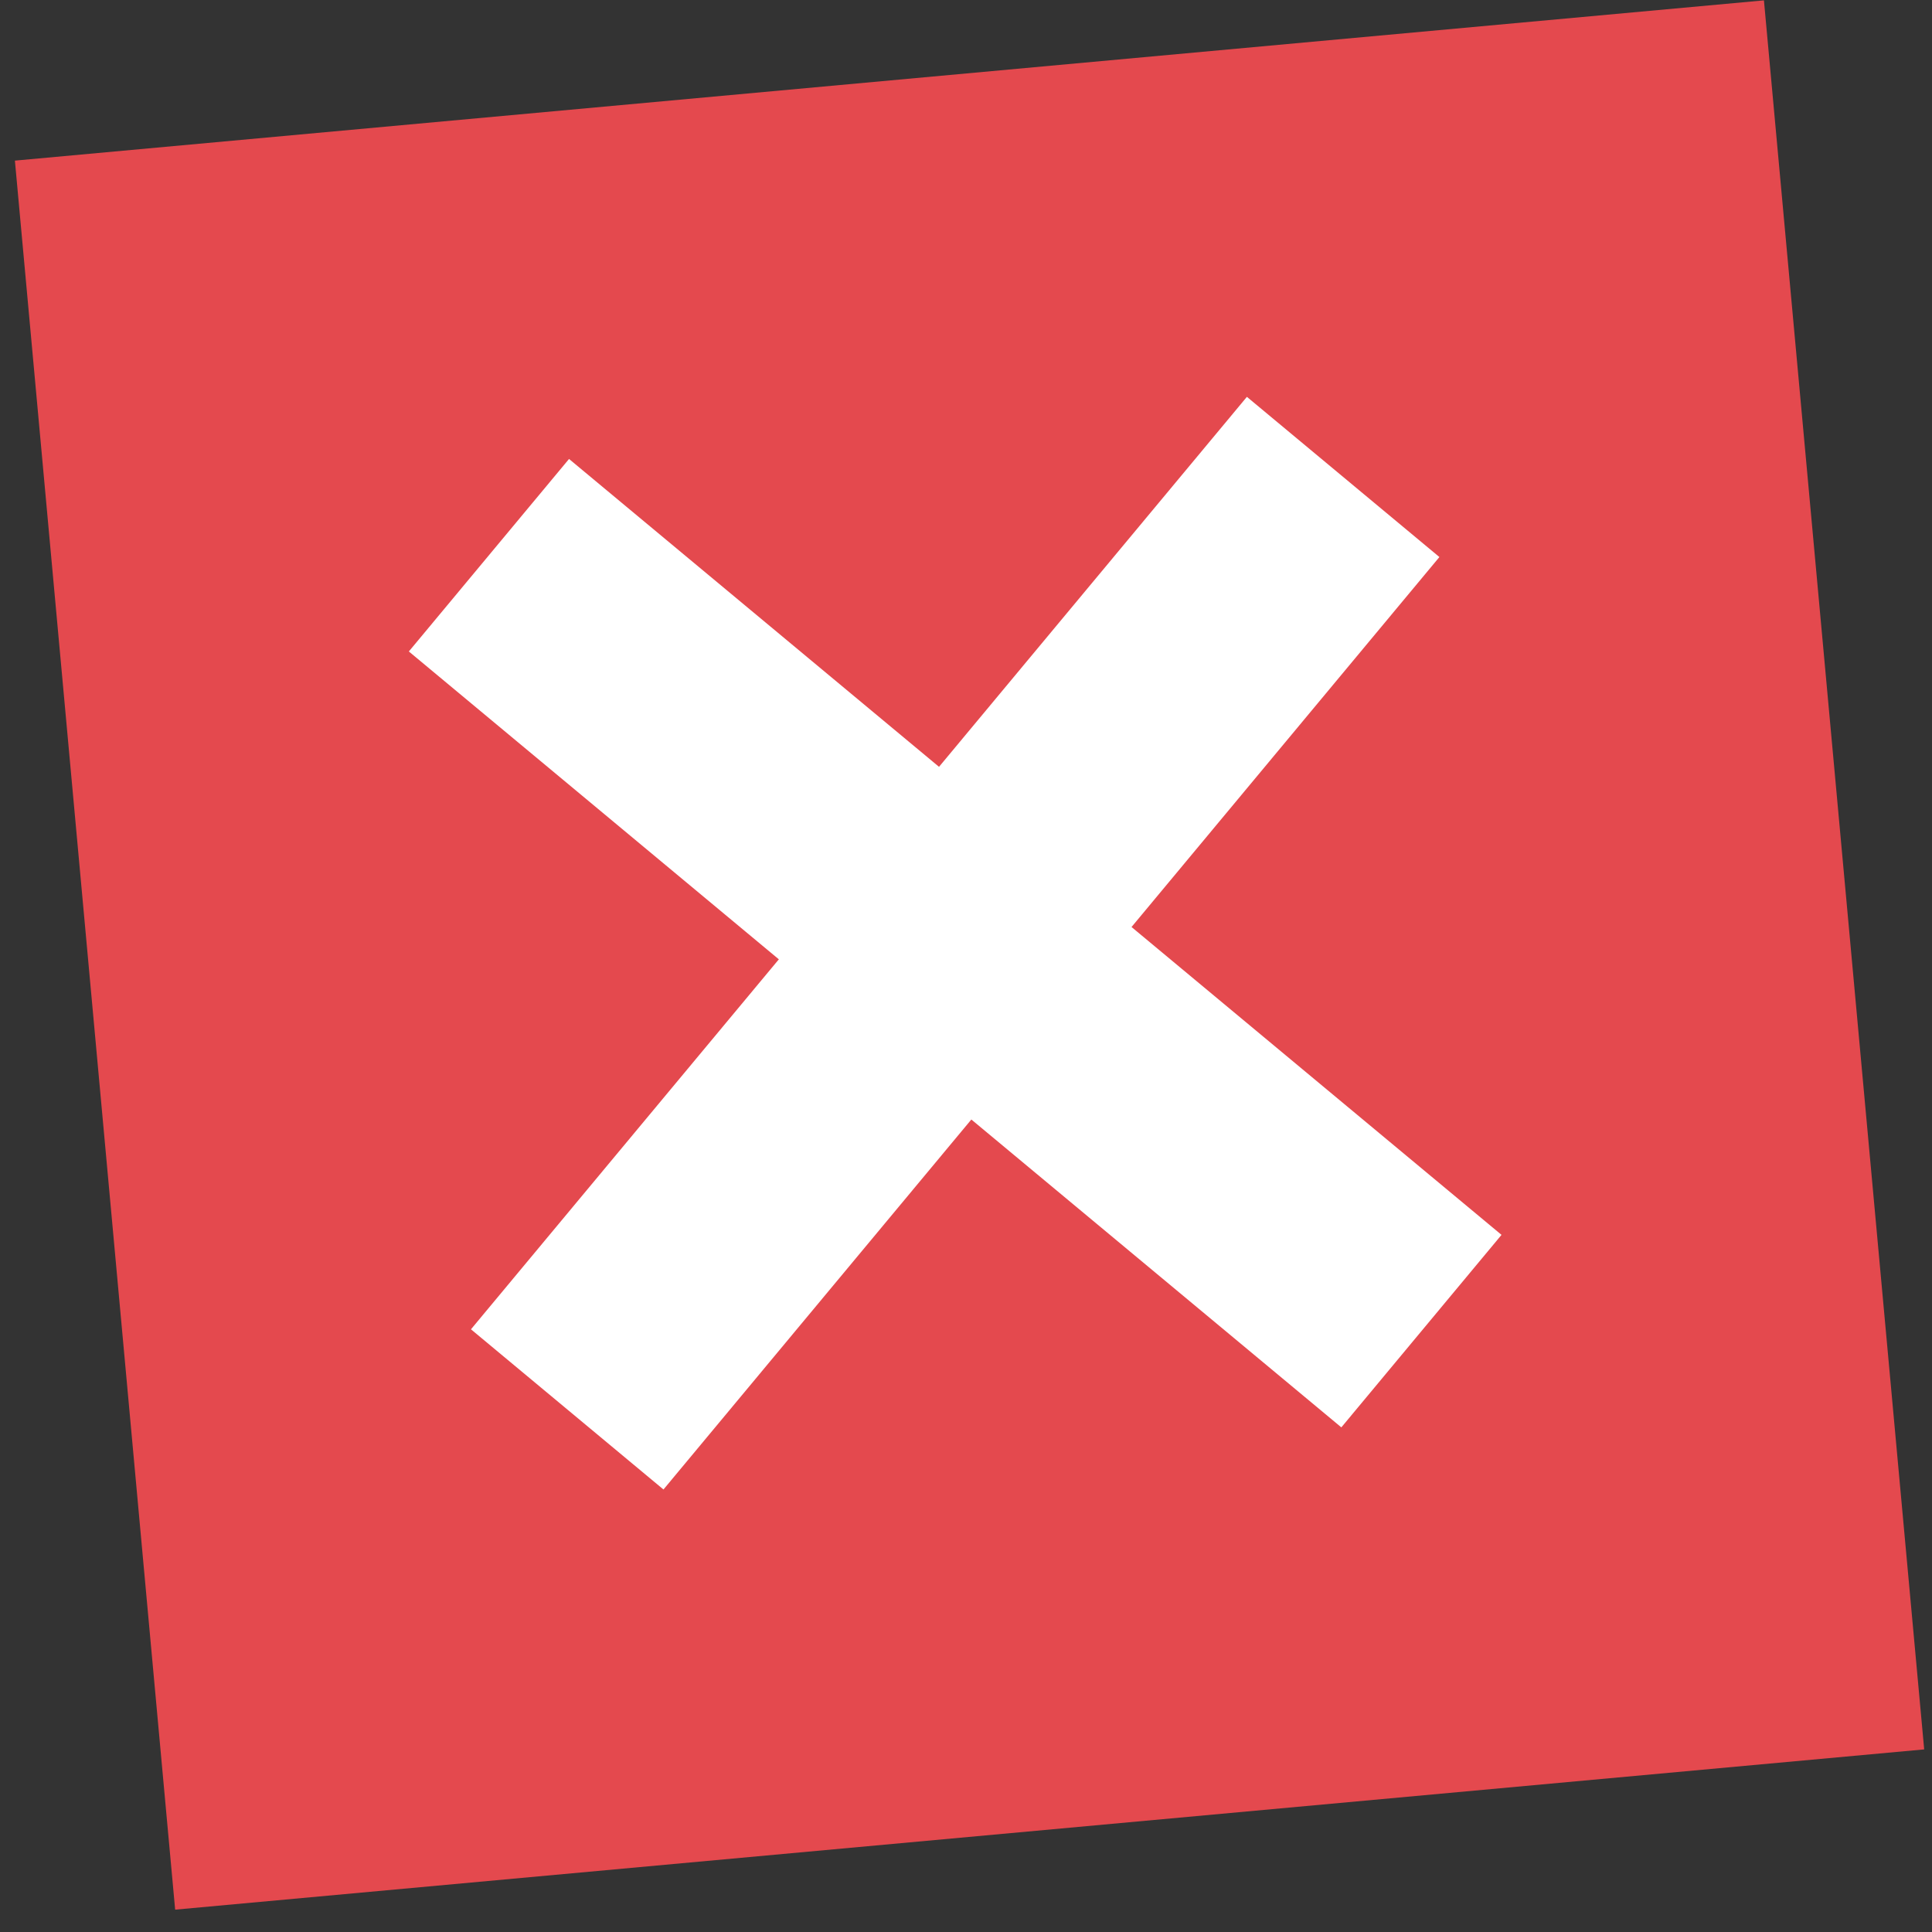 <svg width="66" height="66" viewBox="0 0 66 66" fill="none" xmlns="http://www.w3.org/2000/svg">
<rect x="0" y="0" width="66" height="66" fill="#333333" stroke="none"/>
<rect width="60" height="60" transform="translate(0.509 5.487) rotate(-5.235)" fill="#E4494E"/>
<path d="M19.377 48.147L45.884 16.293" stroke="white" stroke-width="8.555"/>
<path d="M48.558 45.473L16.703 18.967" stroke="white" stroke-width="8.555"/>
</svg>
